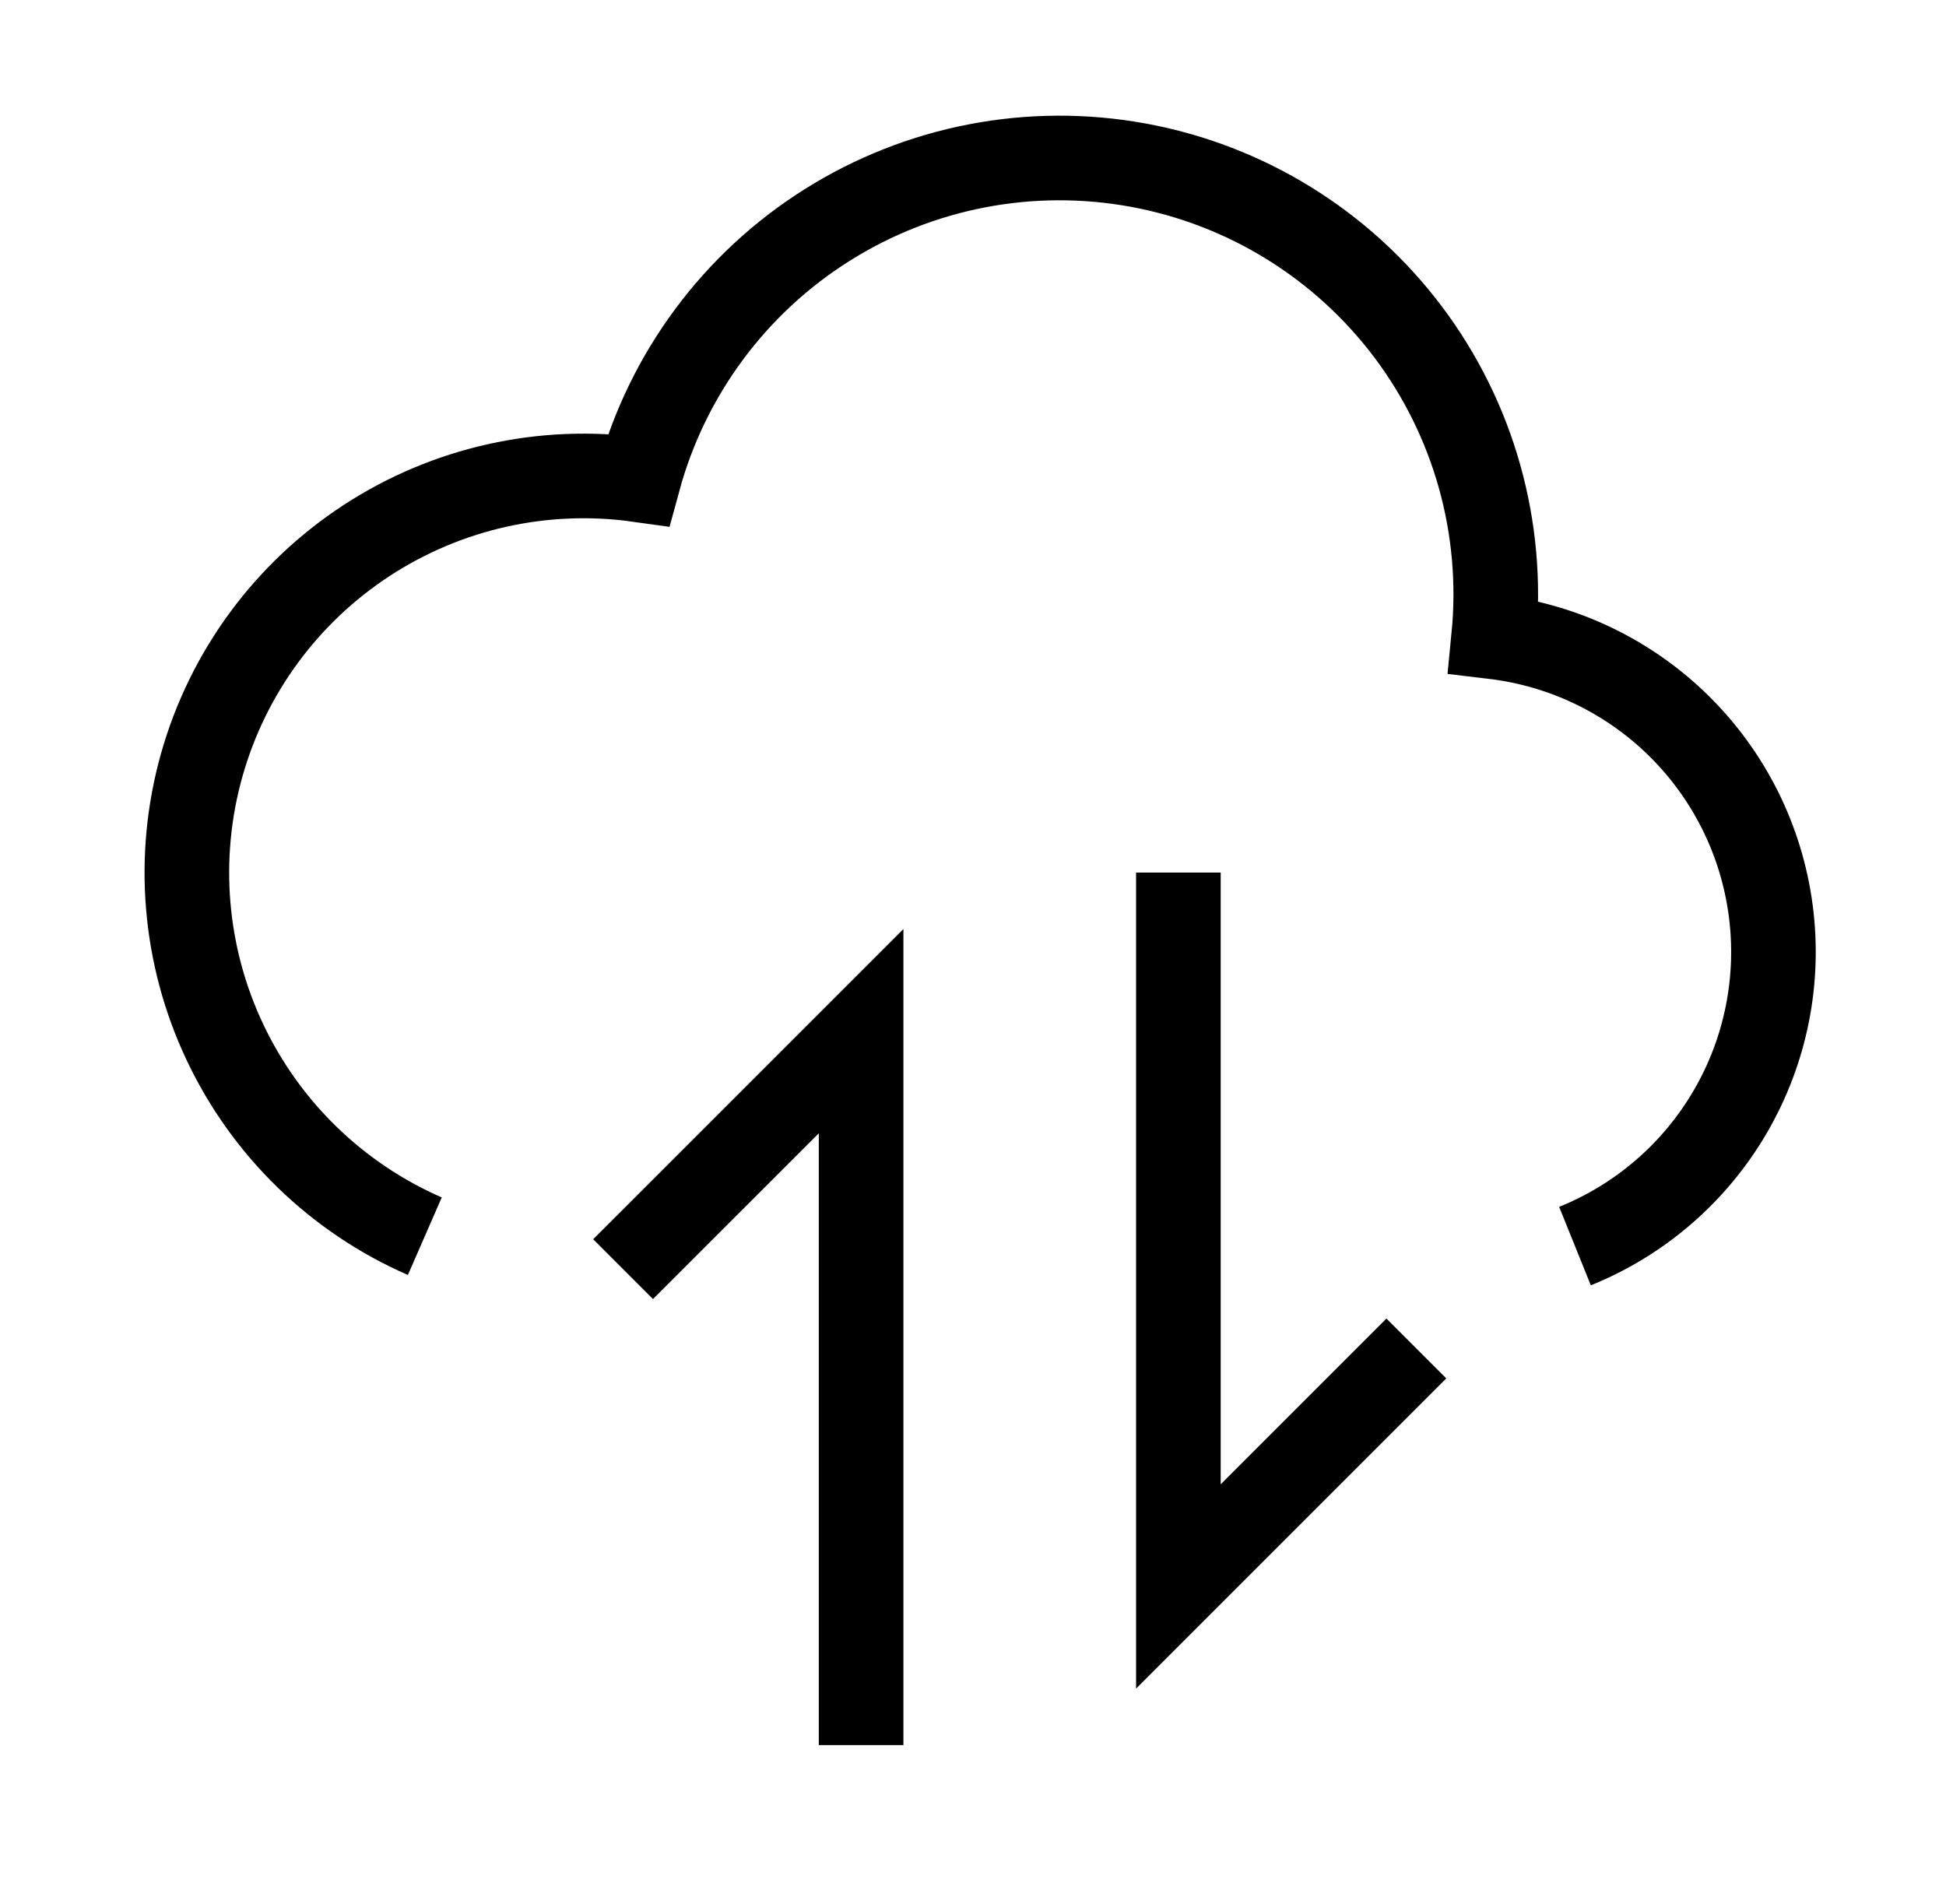 <svg width="46" height="45" viewBox="0 0 46 45" fill="none" xmlns="http://www.w3.org/2000/svg">
<path d="M10.042 29.221C7.965 28.314 6.287 26.686 5.318 24.637C4.349 22.589 4.154 20.259 4.77 18.078C5.386 15.897 6.771 14.013 8.669 12.775C10.567 11.536 12.849 11.027 15.093 11.341C15.772 8.846 17.363 6.697 19.551 5.32C21.739 3.942 24.364 3.437 26.907 3.904C29.45 4.371 31.725 5.776 33.281 7.841C34.837 9.906 35.56 12.48 35.308 15.053C36.961 15.25 38.501 15.991 39.687 17.16C40.872 18.329 41.635 19.858 41.855 21.509C42.076 23.159 41.741 24.835 40.903 26.274C40.066 27.713 38.773 28.832 37.23 29.455" stroke="black" stroke-width="2"/>
<path d="M14.729 30L20.355 24.375V41.25" stroke="black" stroke-width="2"/>
<path d="M27.855 20.625V37.5L33.48 31.875" stroke="black" stroke-width="2"/>
</svg>
